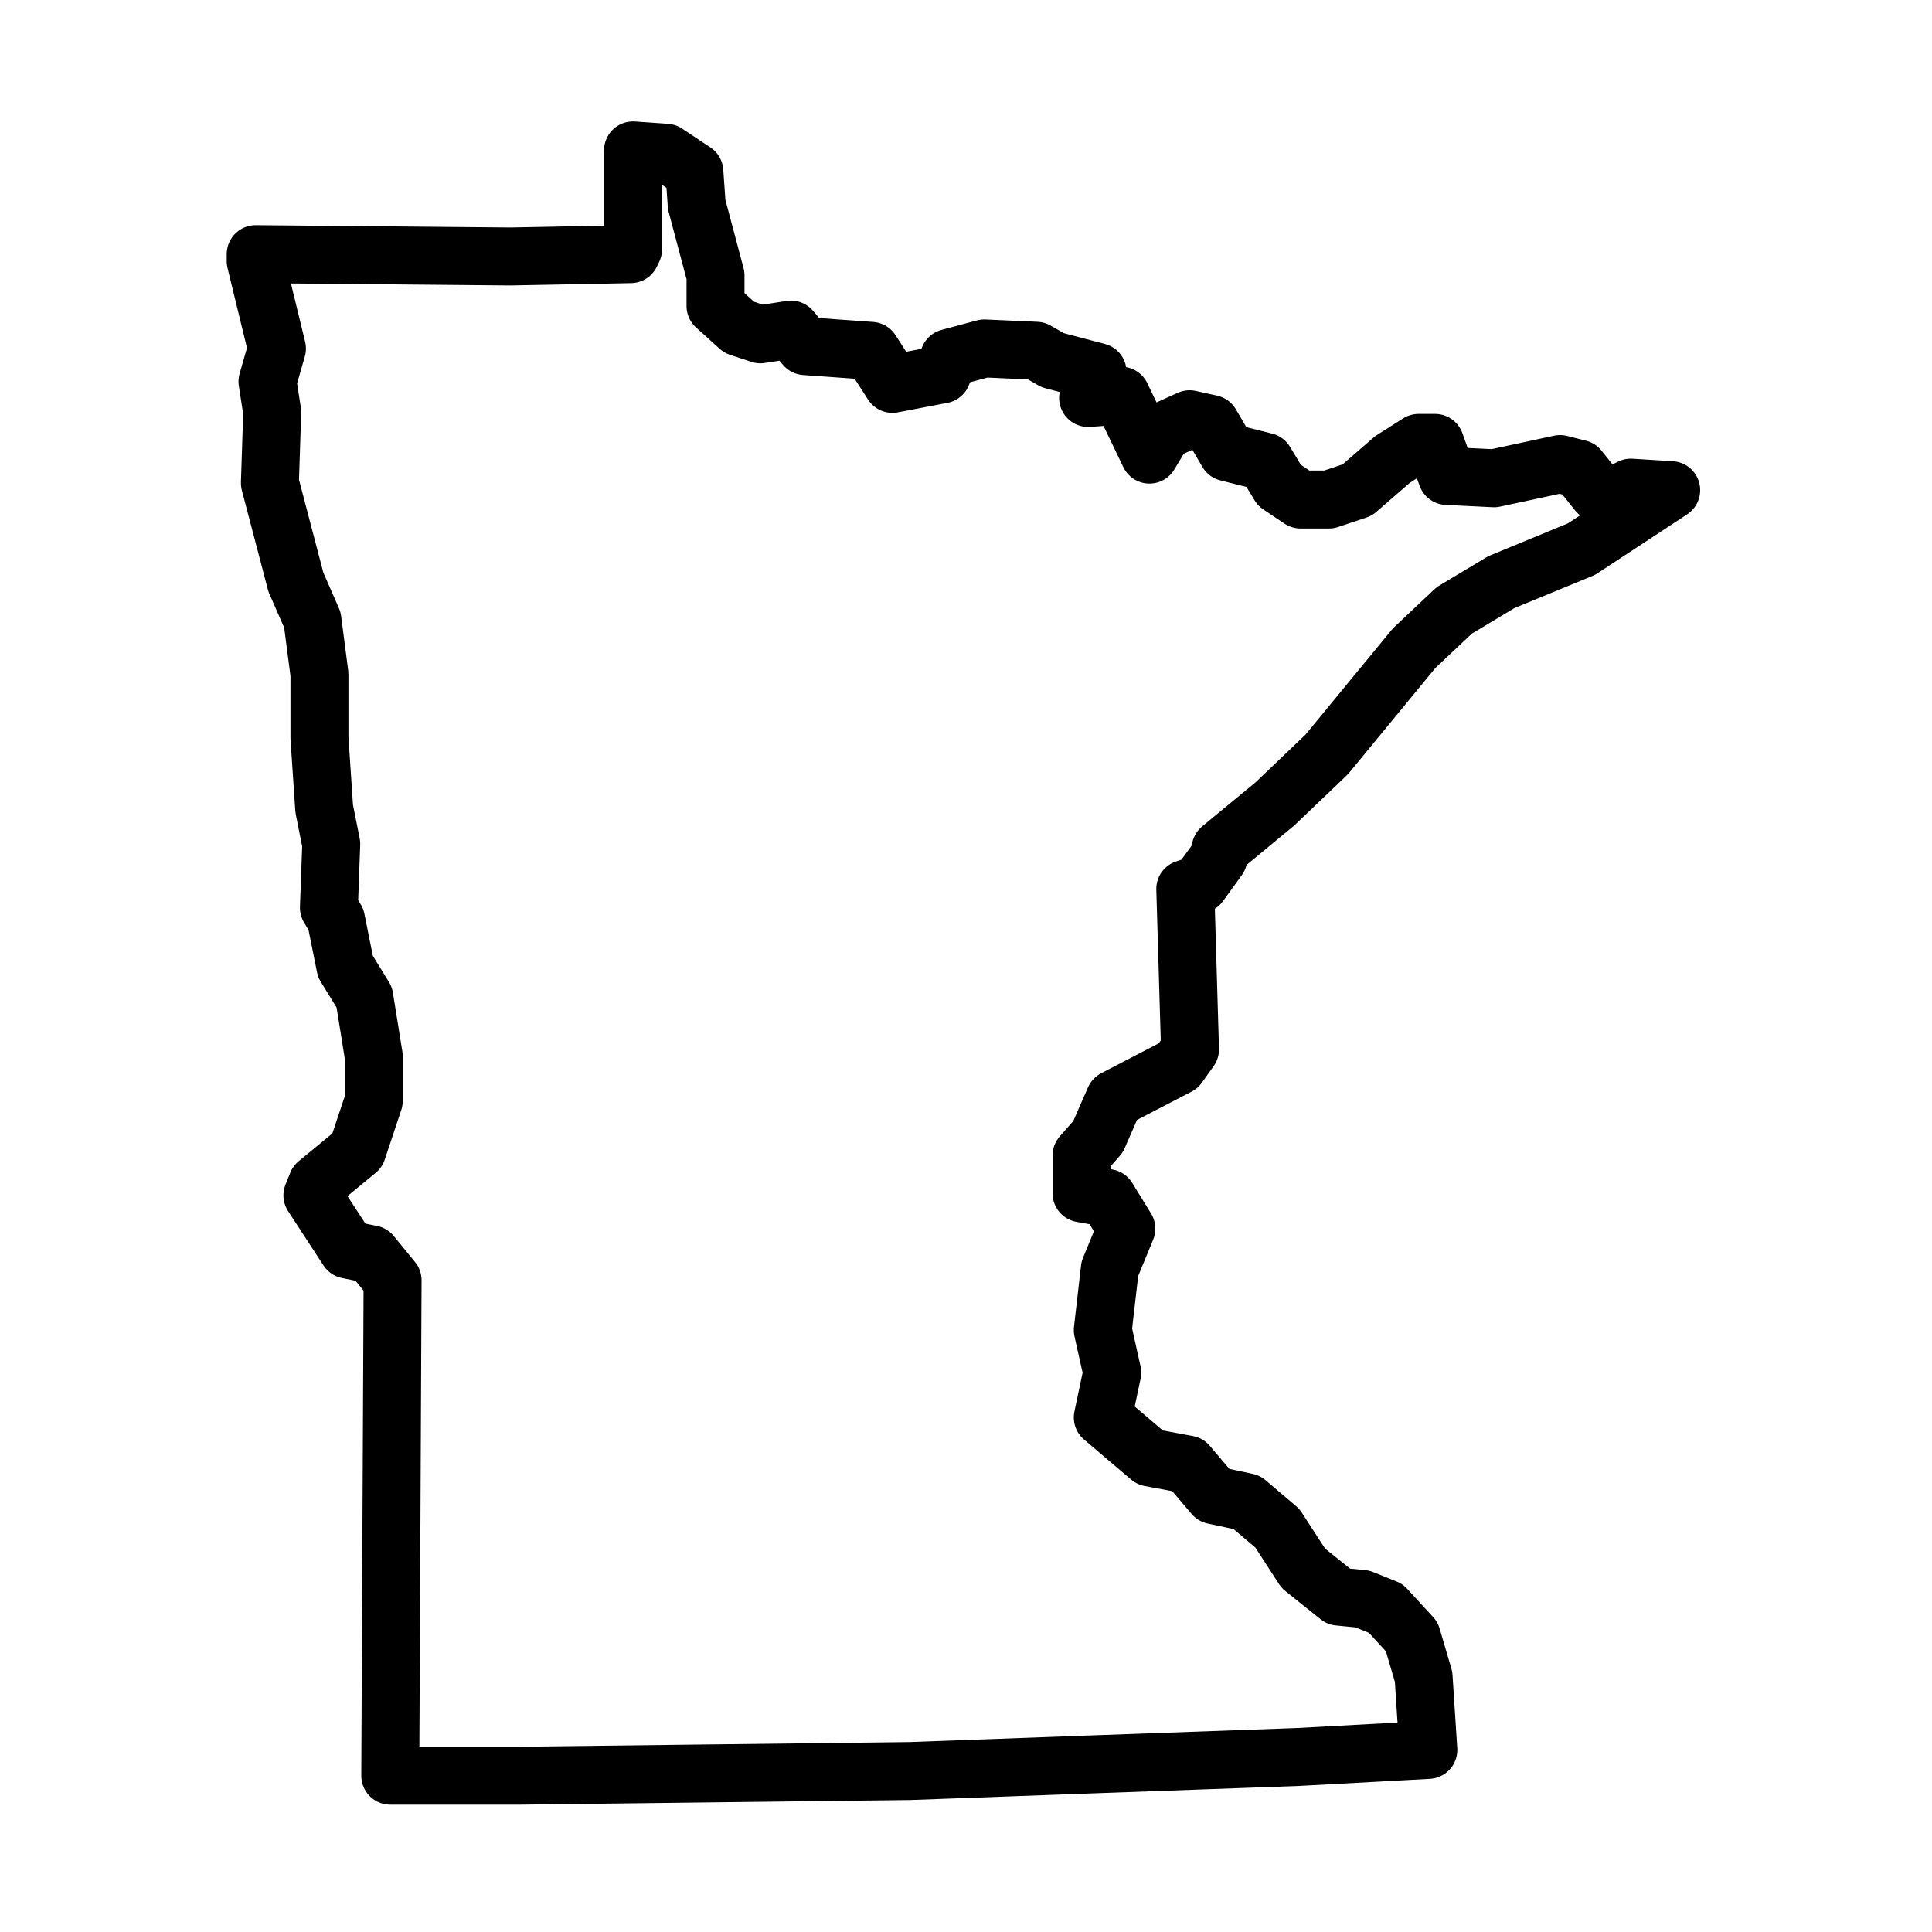<?xml version="1.0" encoding="utf-8"?>
<!-- Generator: Adobe Illustrator 25.3.1, SVG Export Plug-In . SVG Version: 6.00 Build 0)  -->
<svg version="1.1" id="Layer_1" xmlns="http://www.w3.org/2000/svg" xmlns:xlink="http://www.w3.org/1999/xlink" x="0px" y="0px"
	 viewBox="0 0 200 200" style="enable-background:new 0 0 200 200;" xml:space="preserve">
<style type="text/css">
	.st0{fill:none;stroke:#000000;stroke-width:6;stroke-linecap:round;stroke-linejoin:round;stroke-miterlimit:10;}
</style>
<path id="MN_10_" class="st0" d="M173,50.74l-9.28,6.1l-8.3,3.42l-4.88,2.93l-4.15,3.91l-9.04,10.99l-5.37,5.13l-5.62,4.64
	l-0.24,0.98l-1.95,2.69l-1.47,0.49l0.49,16.61l-1.22,1.71l-6.59,3.42l-1.71,3.91l-1.71,1.95v3.91l2.69,0.49l1.95,3.17l-1.71,4.15
	l-0.73,6.35l0.98,4.4l-0.98,4.64l4.88,4.15l3.91,0.73l2.69,3.17l3.42,0.73l3.17,2.69l2.69,4.15l3.66,2.93l2.44,0.24l2.44,0.98
	l2.69,2.93l1.22,4.15l0.49,7.57l-13.43,0.73l-20.27,0.73l-20.02,0.73l-20.27,0.24l-20.02,0.24H40.4l0.24-51.28l-2.2-2.69l-2.44-0.49
	l-3.66-5.62l0.49-1.22l4.15-3.42l1.71-5.13v-4.64l-0.98-6.1l-1.95-3.17l-0.98-4.88l-0.73-1.22l0.24-6.59l-0.73-3.66l-0.49-7.33
	v-6.59l-0.73-5.62l-1.71-3.91l-2.69-10.26l0.24-7.33l-0.49-3.17l0.98-3.42l-2.2-9.04v-0.73l26.37,0.24l12.45-0.24l0.24-0.49V15.57
	l3.42,0.24l2.93,1.95l0.24,3.42l1.95,7.33v3.17l2.44,2.2l2.2,0.73l3.17-0.49l1.46,1.71l6.84,0.49l2.2,3.42l5.13-0.98l0.73-1.71
	l3.66-0.98l5.37,0.24l1.71,0.98l4.64,1.22l-0.98,2.69l3.42-0.24l2.93,6.1l1.47-2.44l2.69-1.22l2.2,0.49l1.71,2.93l3.91,0.98
	l1.47,2.44l2.2,1.47h2.93l2.93-0.98l3.66-3.17l2.69-1.71h1.71l1.22,3.42l4.88,0.24l6.84-1.47l1.95,0.49l1.95,2.44l1.47,0.49
	l1.95-0.98L173,50.74L173,50.74z"/>
</svg>
